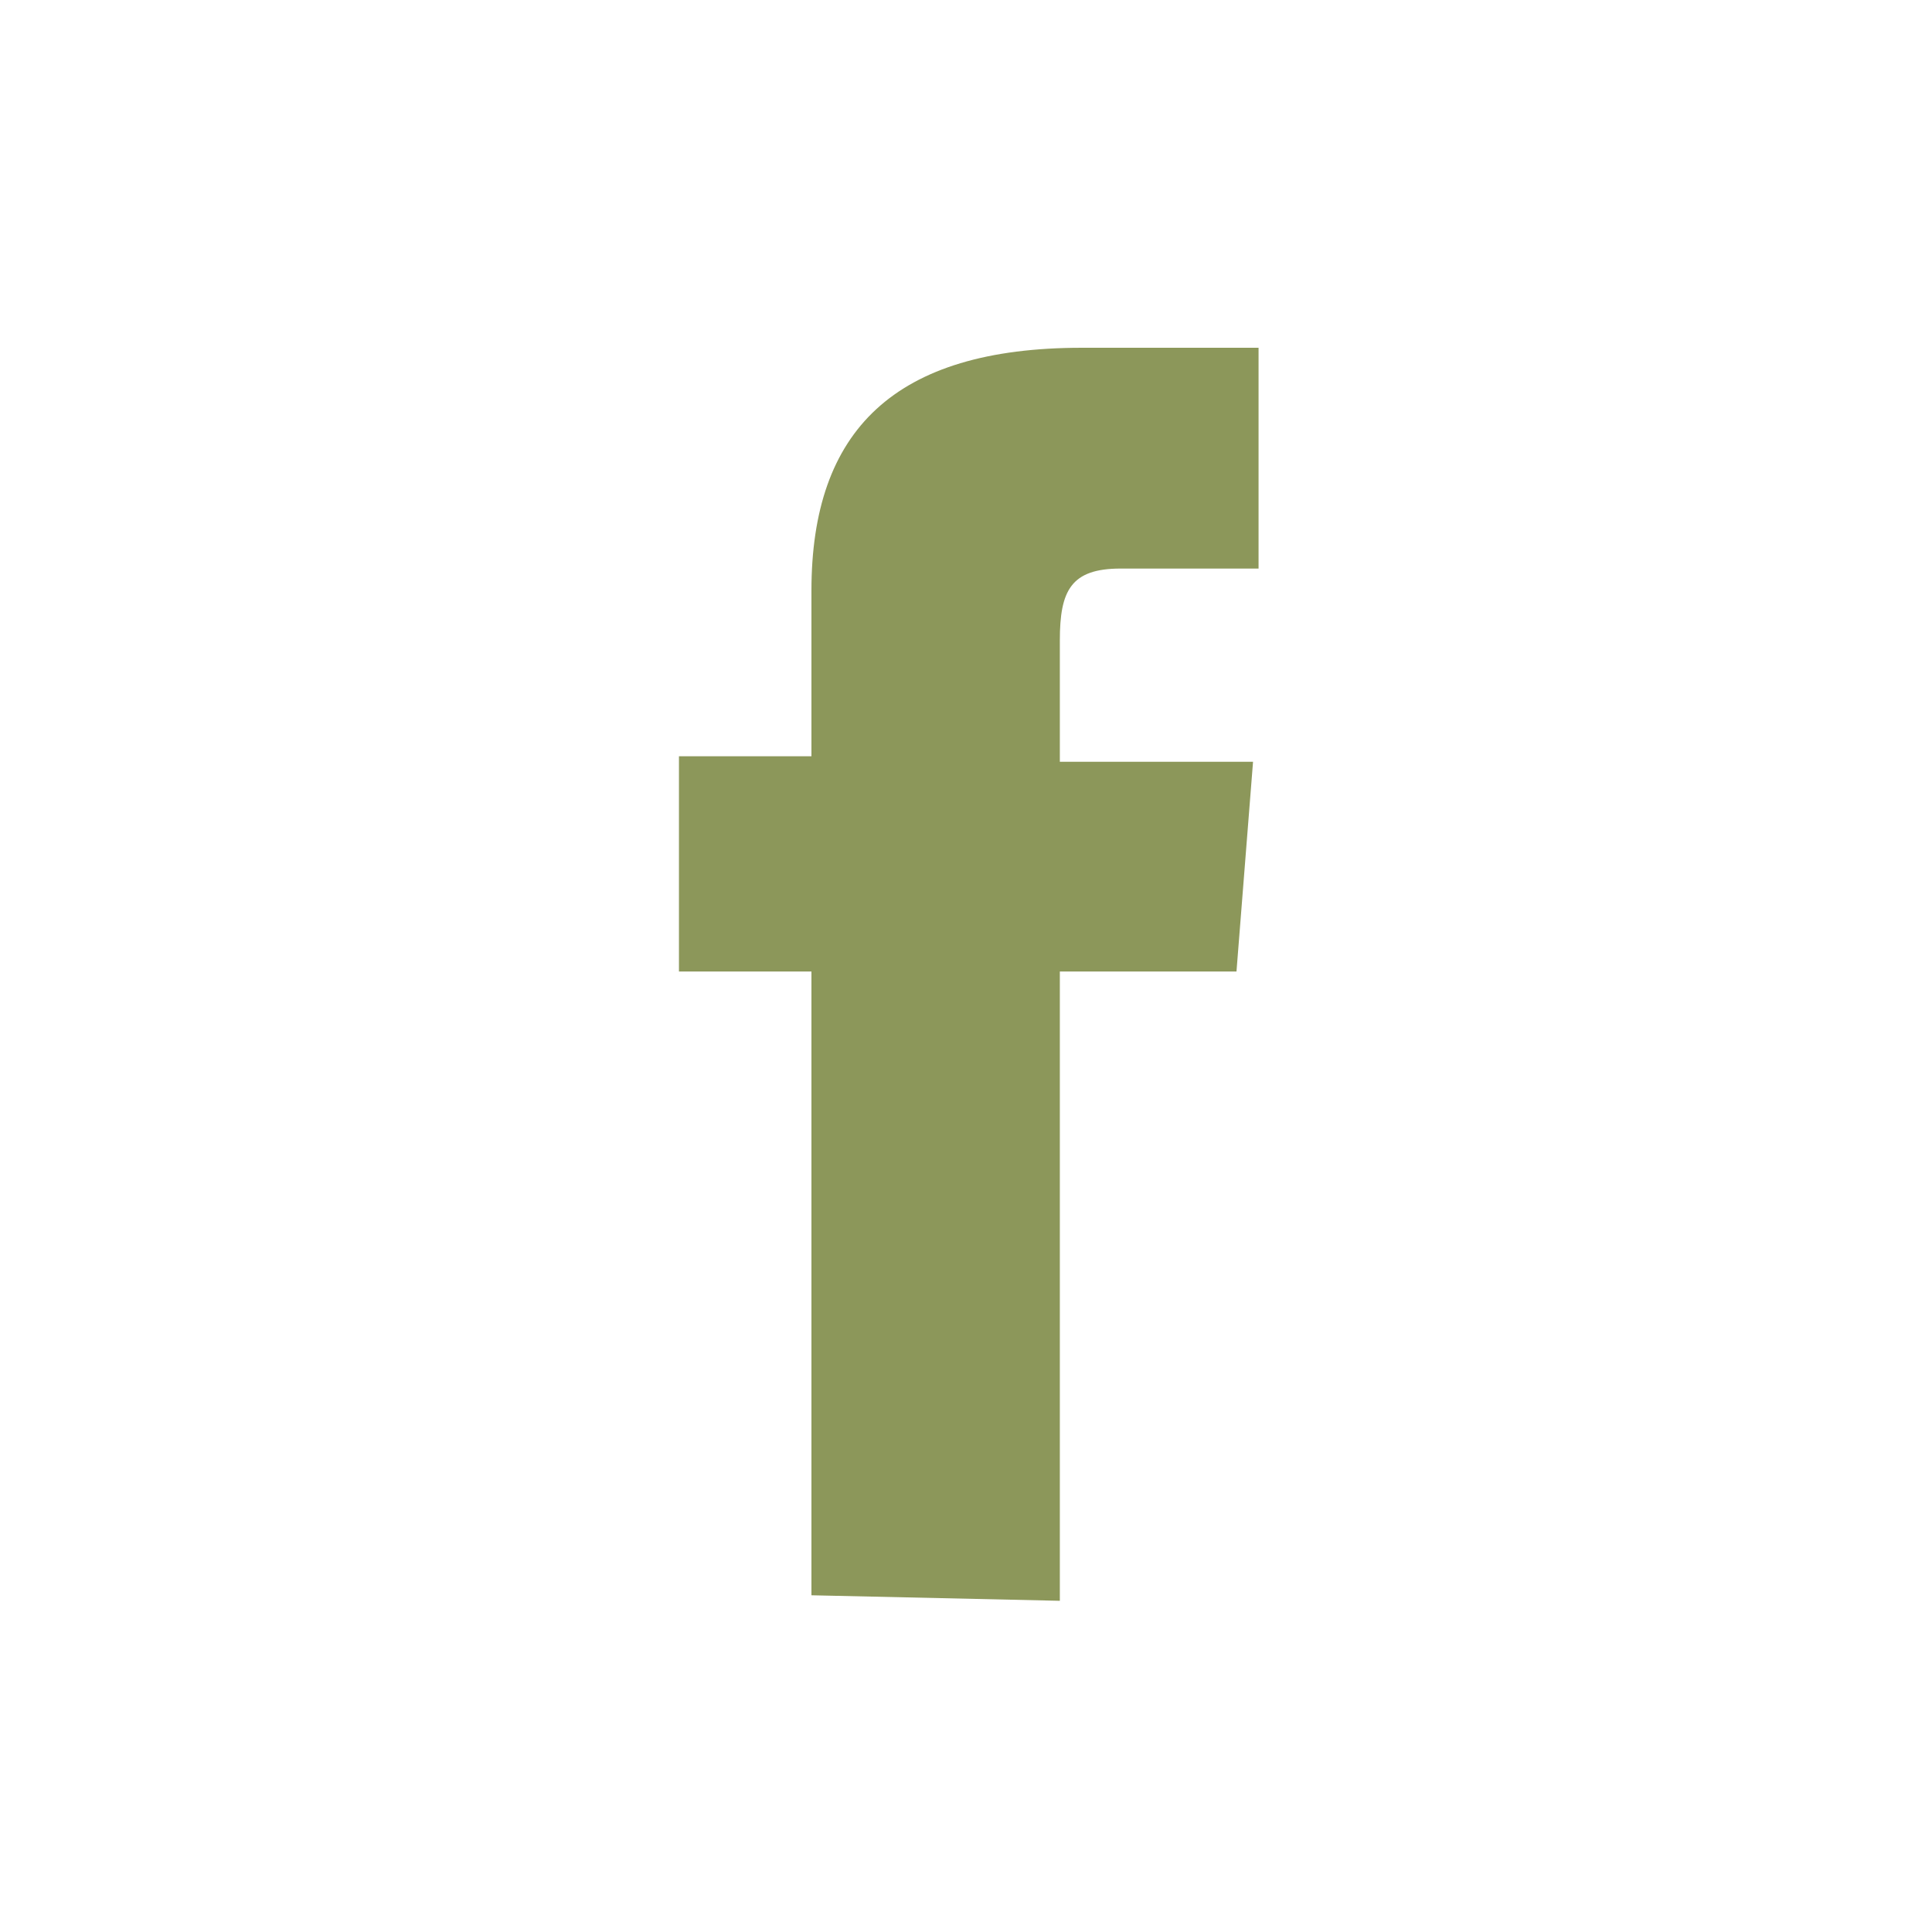 <?xml version="1.0" encoding="utf-8"?>
<svg xmlns="http://www.w3.org/2000/svg" xmlns:xlink="http://www.w3.org/1999/xlink" version="1.1" id="Ebene_1" x="0px" y="0px" viewBox="0 0 35 35" style="enable-background:new 0 0 35 35;" xml:space="preserve" width="35" height="35">
<rect x="0" y="0" width="35" height="35" fill="#333333" stroke="none"/>
<style type="text/css">
	.st0{fill:#8C975A;}
	.st1{fill:#FFFFFF;}
</style>
<g>
	<rect id="Rechteck_30" x="5.6" y="5.8" class="st0" width="22.3" height="27.2"/>
	<path id="Pfad_151" class="st1" d="M35.2-0.2H-0.2v35.3h35.3L35.2-0.2L35.2-0.2z M14.7,28.9V17.6h-2.4v-3.9h2.4v-3   c0-2.9,1.5-4.4,4.9-4.4h3.2v4h-2.5c-0.9,0-1.1,0.4-1.1,1.3v2.2h3.5l-0.3,3.8h-3.2V29L14.7,28.9L14.7,28.9z"/>
</g>
</svg>

